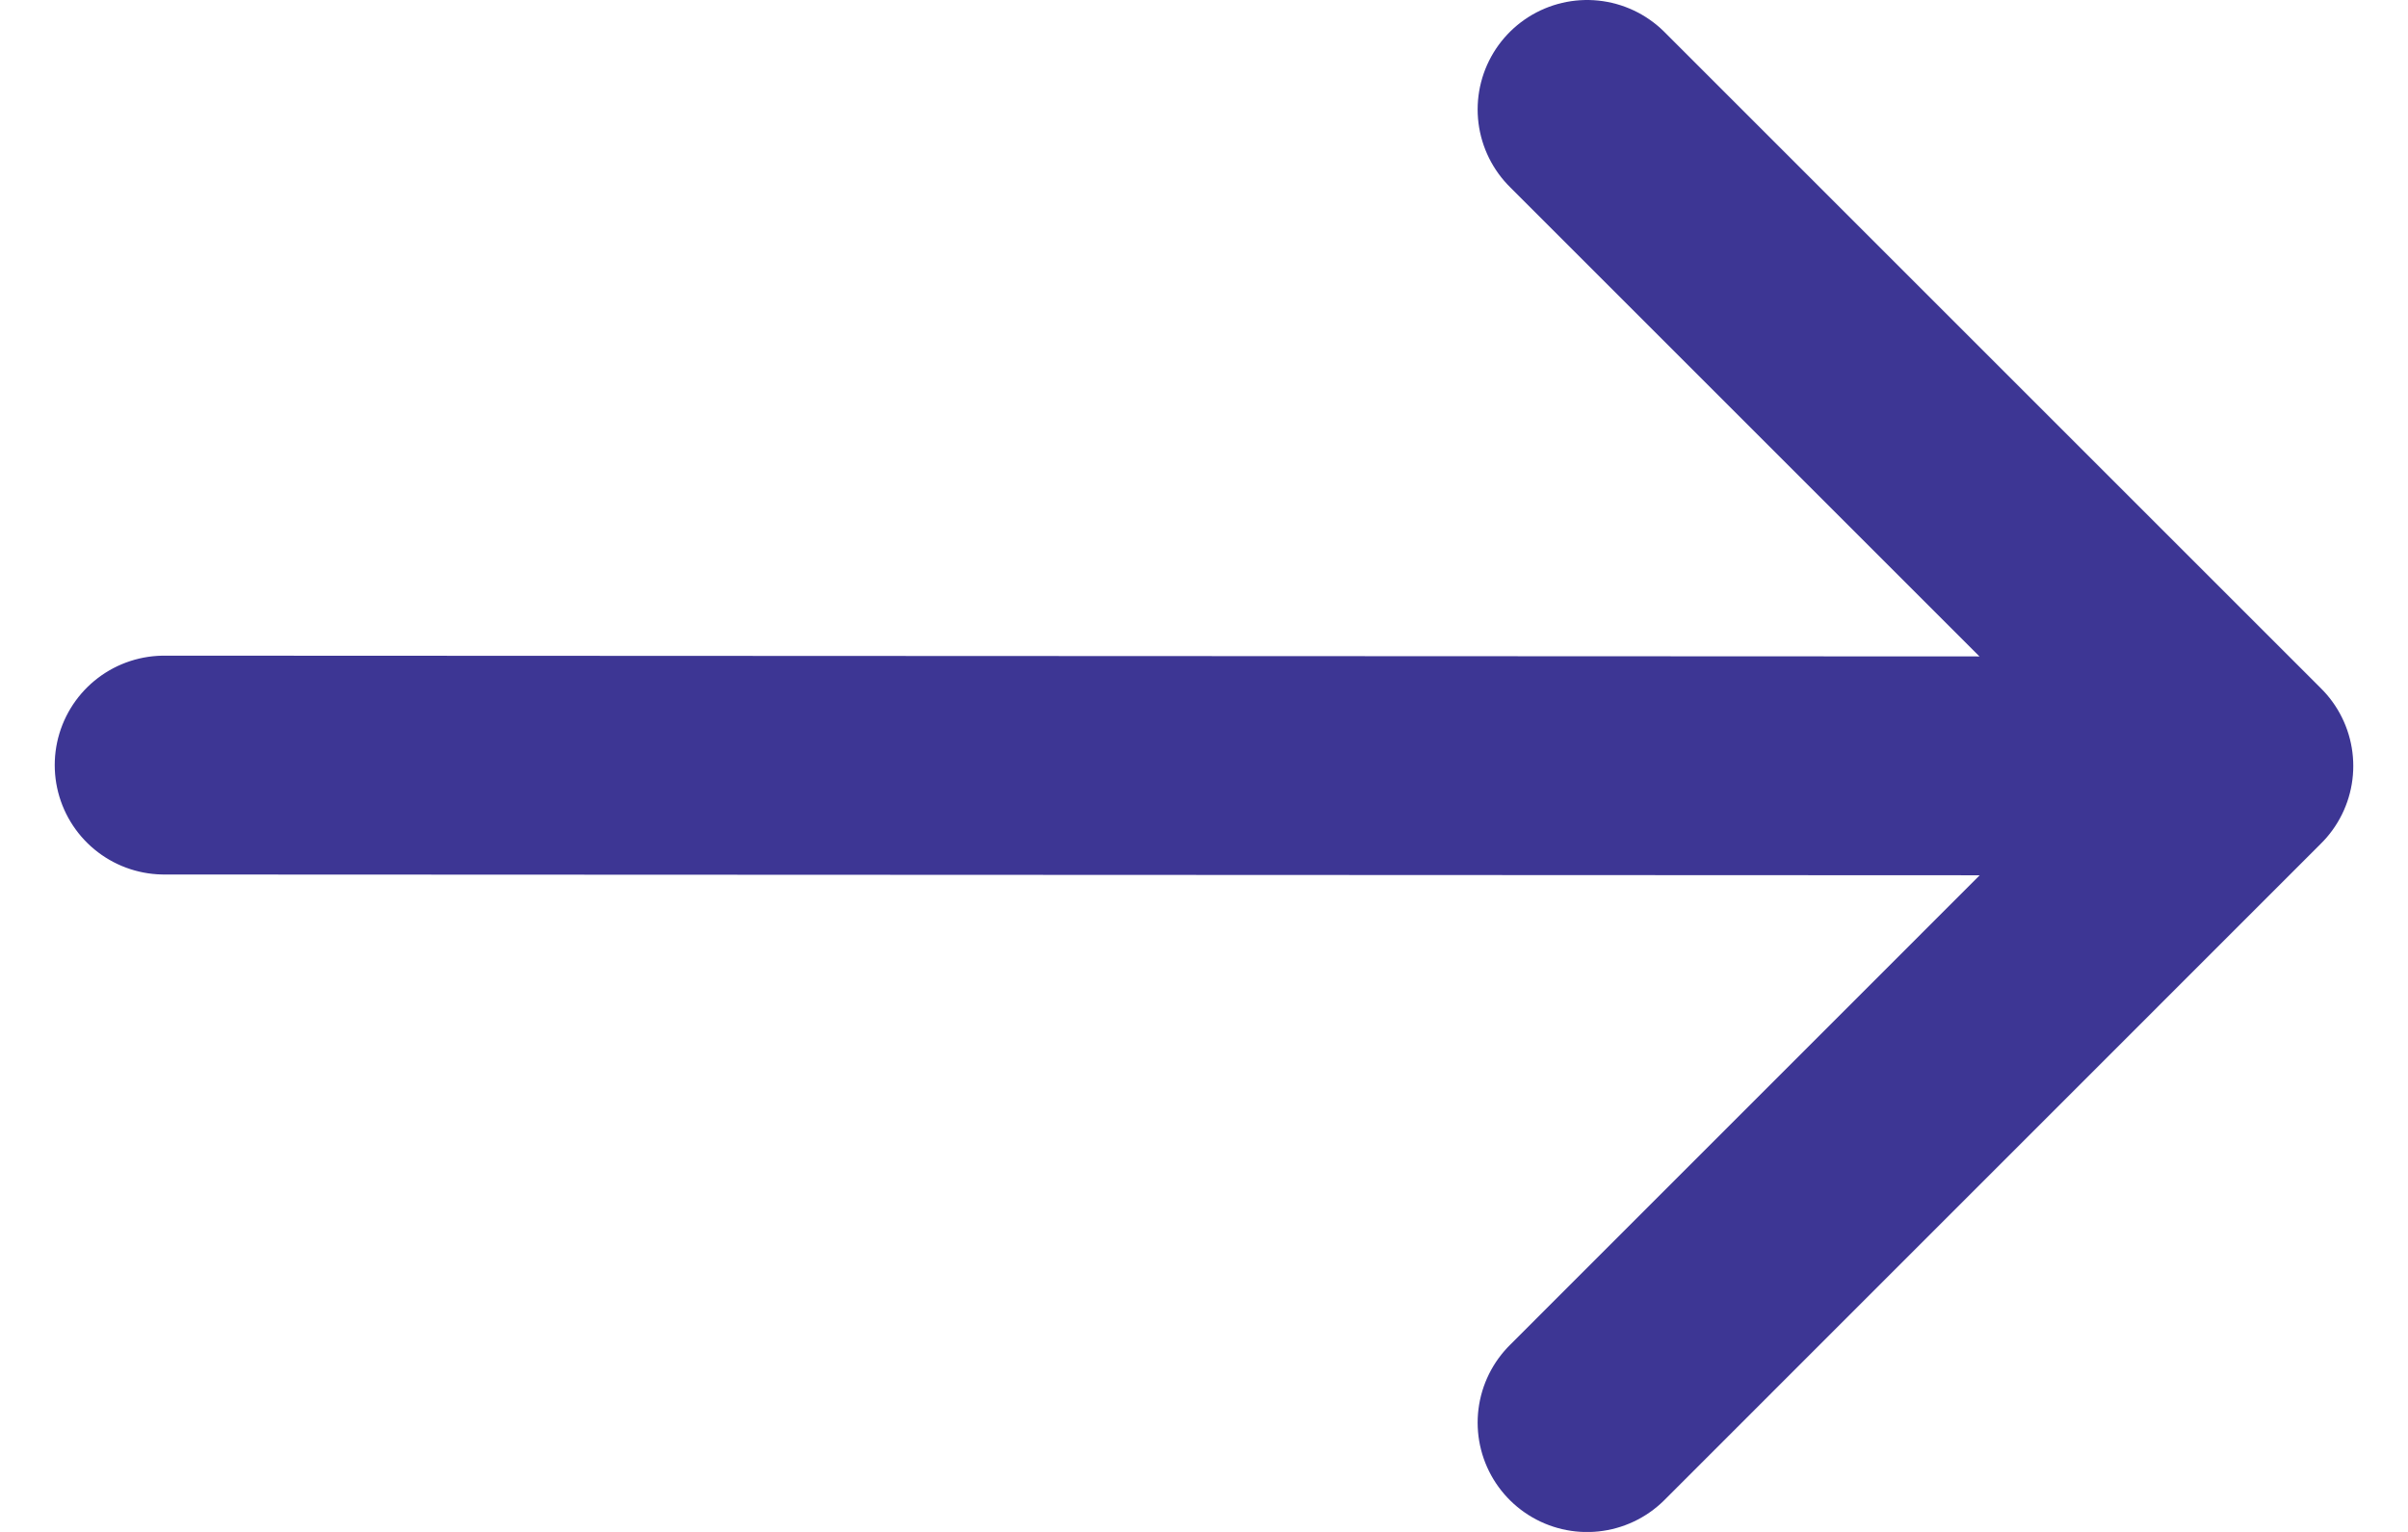 <?xml version="1.0" encoding="UTF-8"?> <svg xmlns="http://www.w3.org/2000/svg" width="22" height="14" viewBox="0 0 22 14" fill="none"> <path d="M1.5 6.992L20.5 7M20.5 7L14.5 1M20.5 7L14.5 13.001" stroke="#3D3694" stroke-width="2" stroke-linecap="round"></path> </svg> 